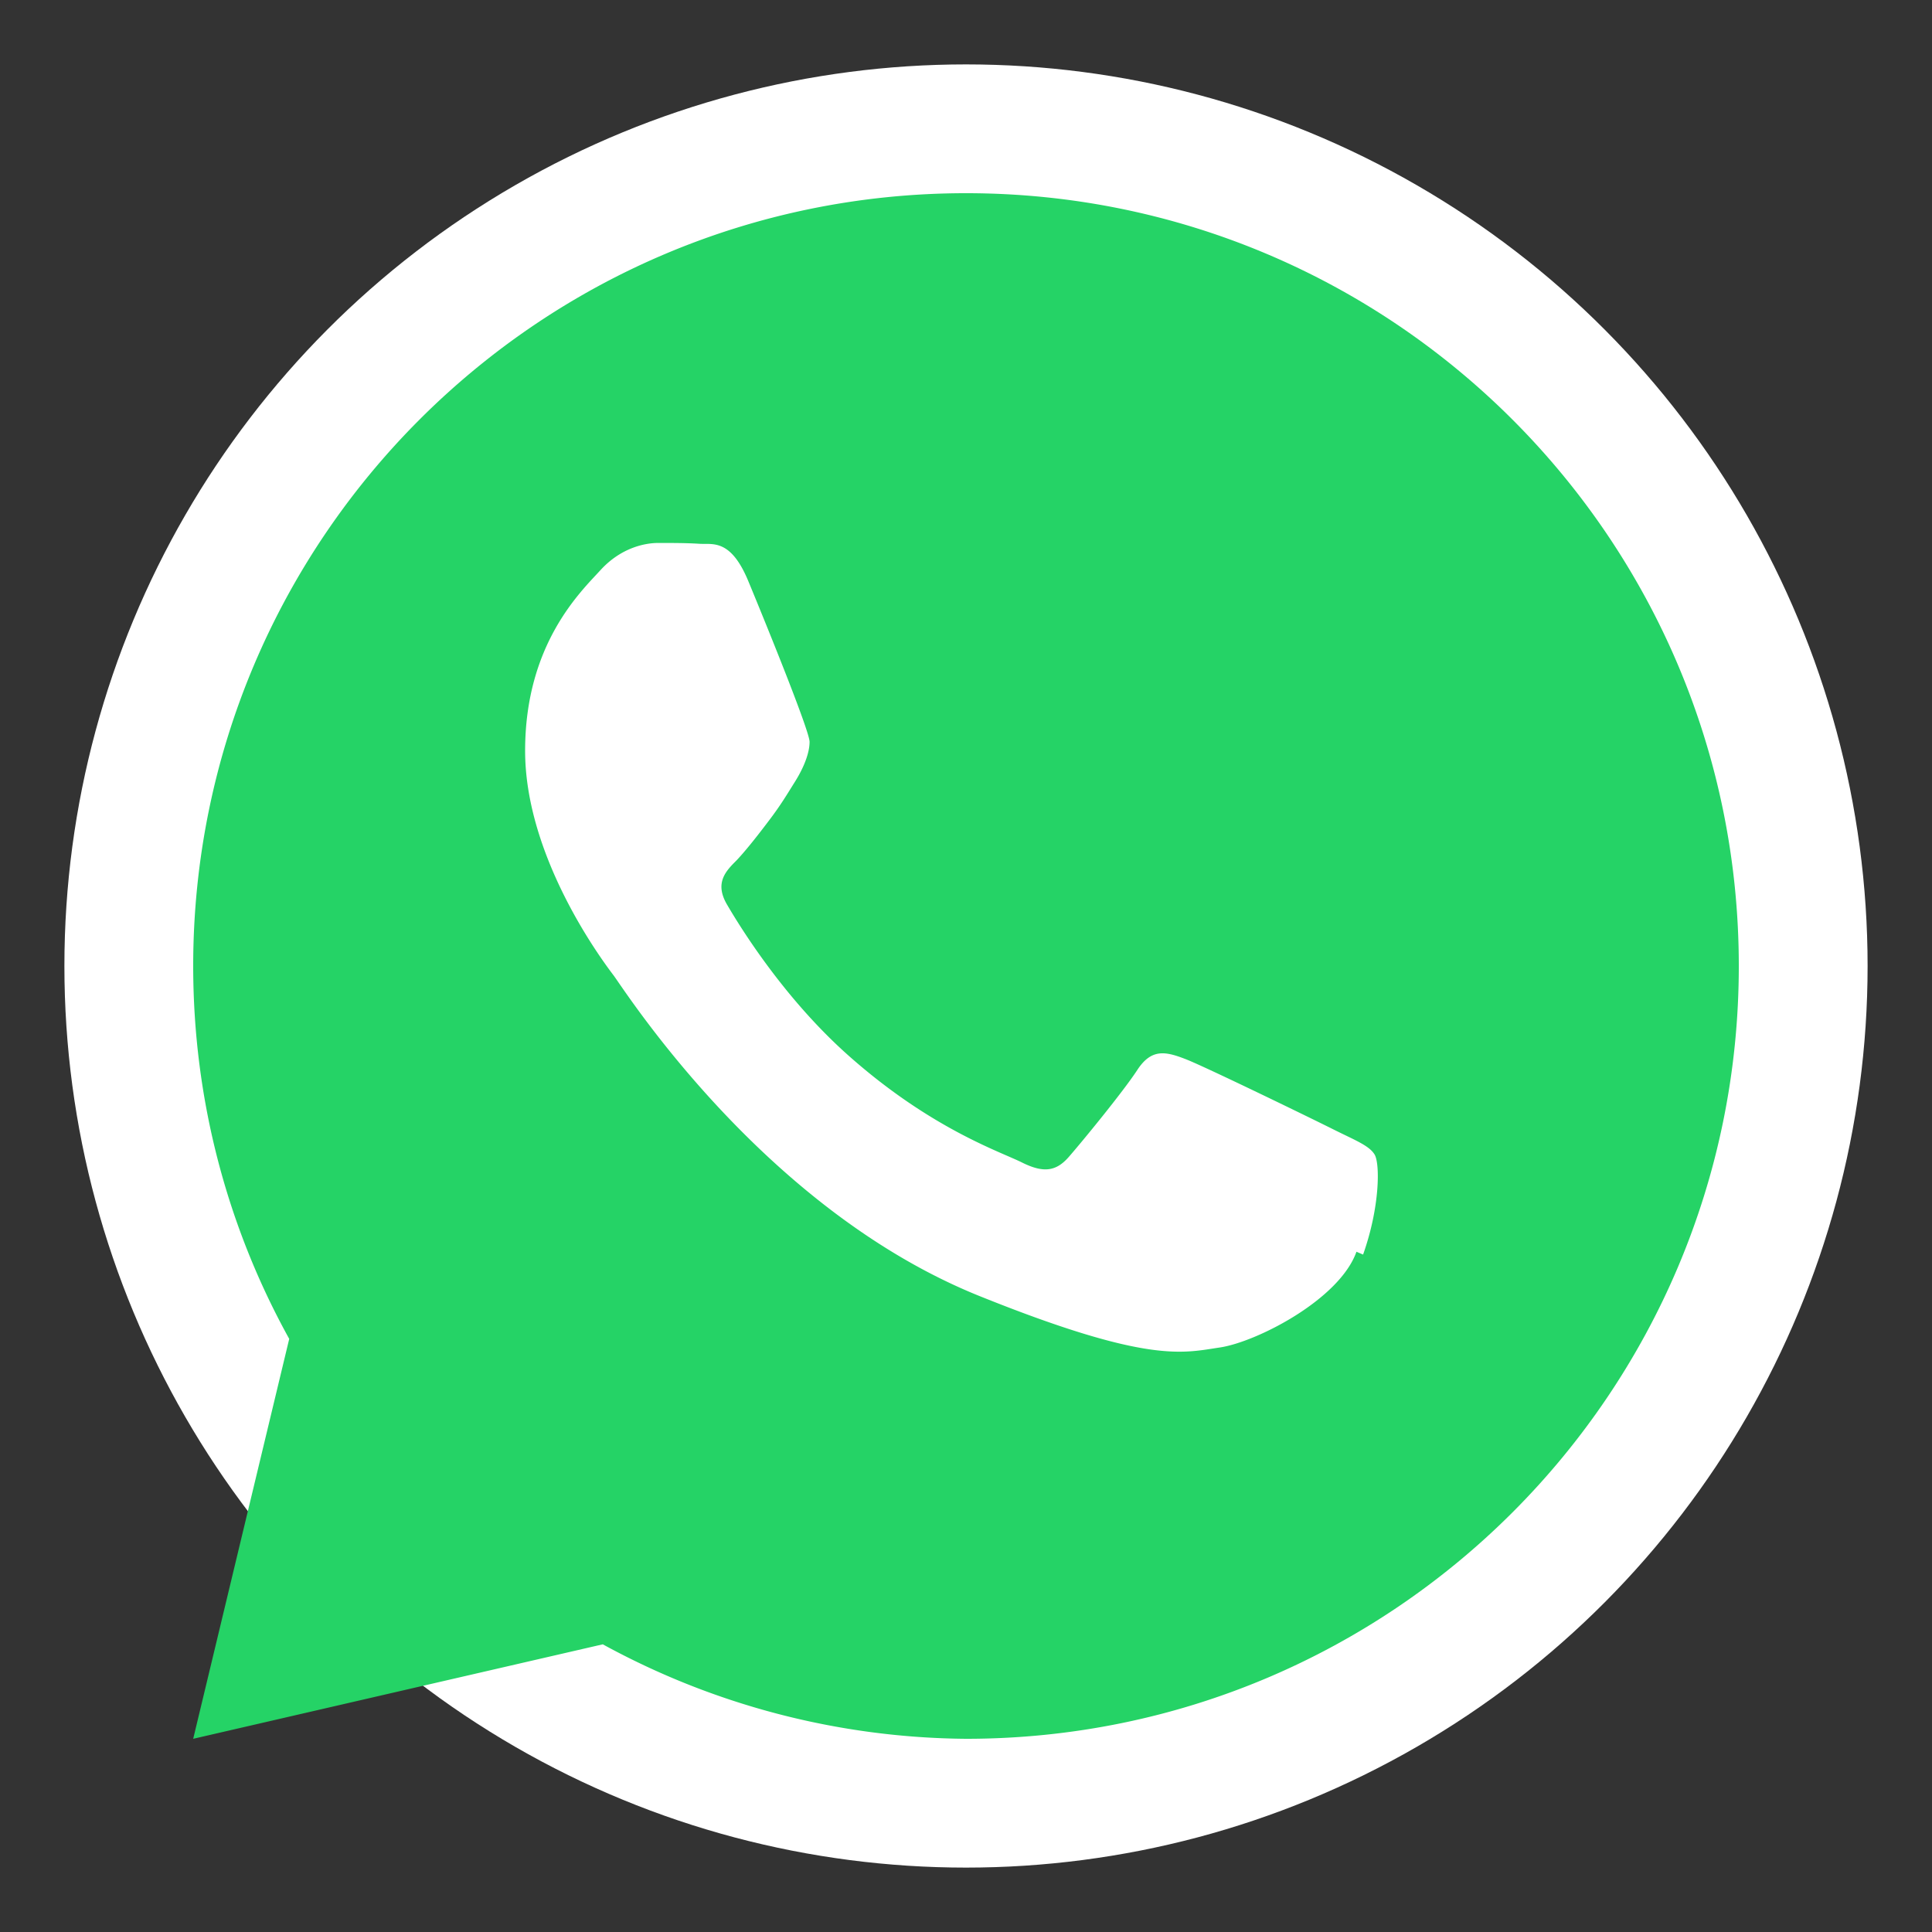 <svg width="30" height="30" viewBox="0 0 30 30" xmlns="http://www.w3.org/2000/svg">
  <rect x="0" y="0" width="30" height="30" fill="#333333" stroke="none"/>
  <circle cx="15" cy="15" r="14" fill="white"/>
  <path d="M15 3C8.373 3 3 8.373 3 15c0 2.099.541 4.073 1.491 5.79L3 27l6.36-1.467A11.942 11.942 0 0015 27c6.627 0 12-5.373 12-12S21.627 3 15 3zm6.063 16.437c-.263.742-1.552 1.403-2.124 1.487-.571.084-1.104.257-3.729-.799-3.364-1.354-5.518-4.764-5.685-4.983-.167-.22-1.371-1.826-1.371-3.484 0-1.658.865-2.471 1.172-2.807.307-.336.671-.42.894-.42.223 0 .447 0 .642.013.207.012.484-.079.757.578.278.671.952 2.329.952 2.497 0 .168-.084.391-.224.615-.14.224-.223.364-.391.587-.168.223-.364.475-.52.64-.168.167-.343.349-.147.685.196.336.872 1.439 1.871 2.331 1.287 1.148 2.371 1.505 2.707 1.673.336.168.532.14.728-.084.196-.224.839-1.006 1.064-1.35.224-.344.448-.287.756-.168.307.12 1.952.92 2.287 1.088.336.168.559.252.643.392.084.14.084.811-.179 1.553z" fill="#25D366"/>
</svg>
